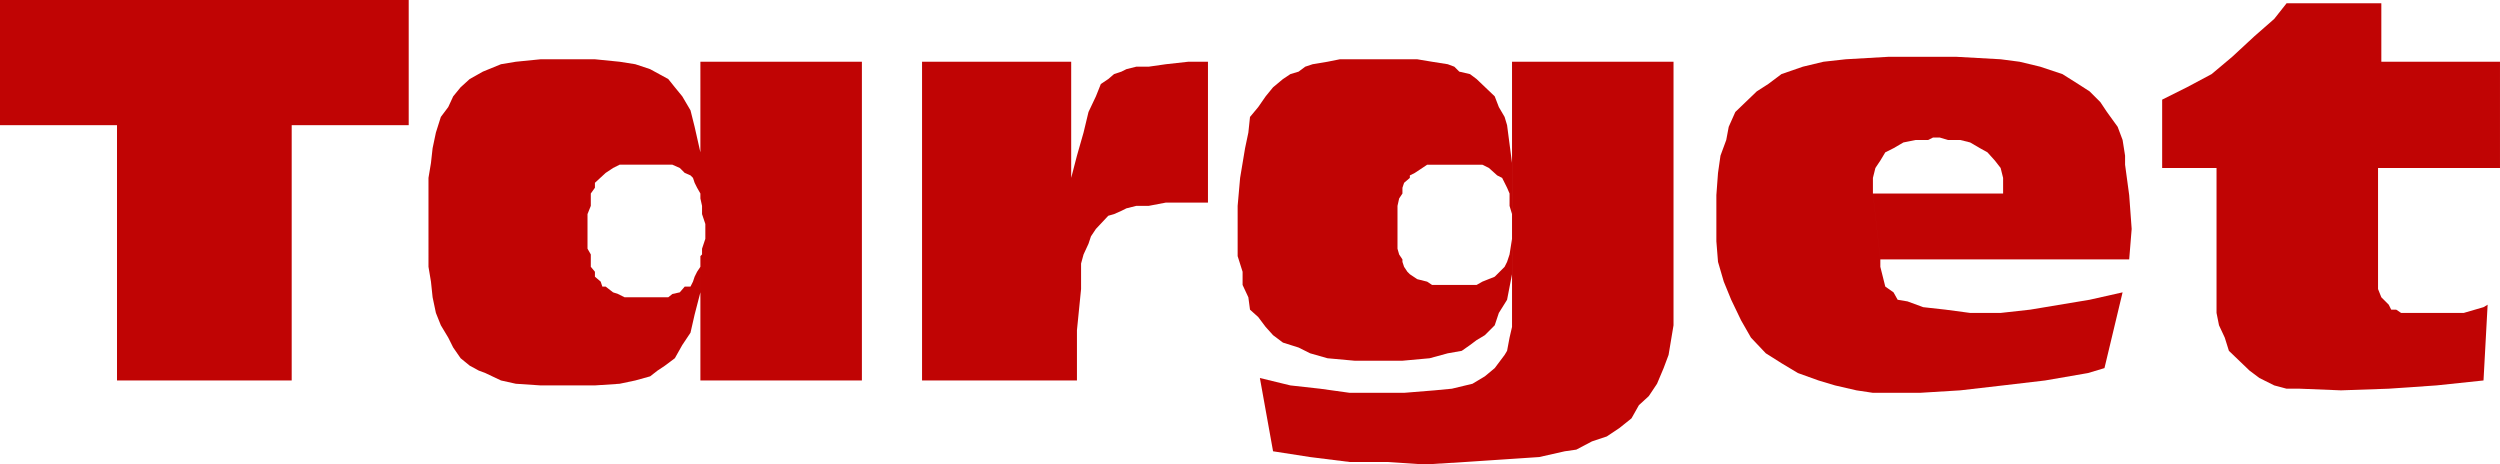 <?xml version="1.0" encoding="UTF-8" standalone="no"?>
<svg
   version="1.0"
   width="129.724mm"
   height="24.101mm"
   id="svg7"
   sodipodi:docname="Target.wmf"
   xmlns:inkscape="http://www.inkscape.org/namespaces/inkscape"
   xmlns:sodipodi="http://sodipodi.sourceforge.net/DTD/sodipodi-0.dtd"
   xmlns="http://www.w3.org/2000/svg"
   xmlns:svg="http://www.w3.org/2000/svg">
  <sodipodi:namedview
     id="namedview7"
     pagecolor="#ffffff"
     bordercolor="#000000"
     borderopacity="0.25"
     inkscape:showpageshadow="2"
     inkscape:pageopacity="0.0"
     inkscape:pagecheckerboard="0"
     inkscape:deskcolor="#d1d1d1"
     inkscape:document-units="mm" />
  <defs
     id="defs1">
    <pattern
       id="WMFhbasepattern"
       patternUnits="userSpaceOnUse"
       width="6"
       height="6"
       x="0"
       y="0" />
  </defs>
  <path
     style="fill:#c00404;fill-opacity:1;fill-rule:evenodd;stroke:none"
     d="M 0,0 V 24.549 H 22.947 V 74.616 H 57.206 V 24.549 H 80.154 V 0 Z"
     id="path1" />
  <path
     style="fill:#c00404;fill-opacity:1;fill-rule:evenodd;stroke:none"
     d="m 137.36,12.113 h 31.674 V 74.616 H 137.36 V 50.228 l 0.323,-0.323 v -1.131 l 0.646,-1.938 v -2.907 l -0.646,-1.938 v -1.615 l -0.323,-1.454 v -0.969 l -0.646,-1.131 -0.485,-0.969 -0.323,-0.969 -0.485,-0.485 -1.131,-0.485 -0.97,-0.969 -1.454,-0.646 h -10.342 l -1.293,0.646 -1.454,0.969 -2.101,1.938 v 0.969 l -0.808,1.131 v 2.423 l -0.646,1.615 v 6.783 l 0.646,1.131 v 2.423 l 0.808,0.969 v 0.969 l 1.131,0.969 0.323,0.969 h 0.646 l 1.454,1.131 0.97,0.323 1.293,0.646 h 8.565 l 0.808,-0.646 1.454,-0.323 0.97,-1.131 h 1.131 l 0.485,-0.969 0.323,-0.969 0.485,-0.969 0.646,-0.969 v -2.1 7.106 l -1.131,4.361 -0.808,3.553 -1.616,2.423 -1.454,2.584 -1.939,1.454 -1.454,0.969 -1.454,1.131 -2.909,0.808 -3.07,0.646 -4.848,0.323 h -10.666 l -4.848,-0.323 -2.909,-0.646 -3.07,-1.454 -1.293,-0.485 -1.778,-0.969 -1.778,-1.454 -1.454,-2.1 -0.97,-1.938 -1.454,-2.423 -0.97,-2.423 -0.646,-3.069 -0.323,-3.069 -0.485,-2.907 V 34.885 l 0.485,-2.907 0.323,-2.907 0.646,-3.069 0.97,-3.069 1.454,-1.938 0.97,-2.1 1.454,-1.777 1.778,-1.615 2.586,-1.454 3.555,-1.454 2.909,-0.485 4.848,-0.485 h 10.666 l 4.848,0.485 3.07,0.485 2.909,0.969 3.555,1.938 1.293,1.615 1.454,1.777 1.616,2.746 0.808,3.23 1.131,5.007 z"
     id="path2" />
  <path
     style="fill:#c00404;fill-opacity:1;fill-rule:evenodd;stroke:none"
     d="m 236.905,39.73 h -8.242 l -3.394,0.646 h -2.424 l -1.939,0.485 -0.97,0.485 -1.454,0.646 -1.131,0.323 -2.424,2.584 -0.97,1.454 -0.485,1.454 -0.97,2.1 -0.485,1.777 v 5.007 l -0.808,8.075 v 9.852 H 180.83 V 12.113 h 29.25 v 22.772 l 1.131,-4.361 1.293,-4.522 0.97,-4.038 1.454,-3.069 0.97,-2.423 1.454,-0.969 1.131,-0.969 1.454,-0.485 0.97,-0.485 1.939,-0.485 h 2.424 l 3.394,-0.485 4.363,-0.485 h 3.878 z"
     id="path3" />
  <path
     style="fill:#c00404;fill-opacity:1;fill-rule:evenodd;stroke:none"
     d="m 296.536,31.978 -0.97,-7.429 -0.485,-1.615 -1.131,-1.938 -0.808,-2.1 -3.555,-3.392 -1.293,-0.969 -2.101,-0.485 -0.97,-0.969 -1.293,-0.485 -3.07,-0.485 -2.909,-0.485 H 262.761 l -2.424,0.485 -2.909,0.485 -1.454,0.485 -1.293,0.969 -1.616,0.485 -1.454,0.969 -1.939,1.615 -1.454,1.777 -1.454,2.1 -1.616,1.938 -0.323,3.069 -0.646,3.069 -0.485,2.907 -0.485,2.907 -0.485,5.491 v 9.852 l 0.97,3.069 v 2.584 l 1.131,2.423 0.323,2.423 1.616,1.454 1.454,1.938 1.454,1.615 1.939,1.454 3.07,0.969 2.262,1.131 3.394,0.969 5.333,0.485 h 9.373 l 5.333,-0.485 3.555,-0.969 2.747,-0.485 1.616,-1.131 1.293,-0.969 1.616,-0.969 1.939,-1.938 0.808,-2.423 1.616,-2.584 0.97,-5.007 v -6.945 l -0.485,3.069 -0.485,1.454 -0.485,0.969 -1.939,1.938 -2.424,0.969 -1.131,0.646 h -8.726 l -0.97,-0.646 -1.939,-0.485 -1.454,-0.969 -0.485,-0.485 -0.646,-0.969 -0.323,-0.969 v -0.485 l -0.646,-0.969 -0.323,-1.131 v -8.398 l 0.323,-1.454 0.646,-0.969 v -1.131 l 0.323,-0.969 1.131,-0.969 v -0.485 l 0.97,-0.485 1.454,-0.969 0.97,-0.646 h 10.827 l 1.293,0.646 1.616,1.454 0.97,0.485 0.485,0.969 0.485,0.969 0.485,1.131 v 2.423 l 0.485,1.615 v 4.845 z"
     id="path4" />
  <path
     style="fill:#c00404;fill-opacity:1;fill-rule:evenodd;stroke:none"
     d="m 296.536,31.978 v 32.14 l -0.485,2.1 -0.485,2.584 -0.485,0.808 -1.939,2.584 -1.939,1.615 -2.424,1.454 -4.04,0.969 -3.394,0.323 -5.979,0.485 H 264.7 l -5.818,-0.808 -5.818,-0.646 -5.979,-1.454 2.586,14.374 7.272,1.131 7.757,0.969 h 7.434 l 7.272,0.485 7.918,-0.485 7.272,-0.485 7.272,-0.485 5.01,-1.131 2.262,-0.323 3.07,-1.615 2.909,-0.969 2.424,-1.615 2.424,-1.938 1.454,-2.584 1.939,-1.777 1.616,-2.423 1.293,-3.069 0.97,-2.584 0.485,-2.907 0.485,-2.907 V 12.113 h -31.674 z"
     id="path5" />
  <path
     style="fill:#c00404;fill-opacity:1;fill-rule:evenodd;stroke:none"
     d="m 417.574,50.874 0.485,-5.976 -0.485,-6.622 -0.808,-5.976 v -1.777 l -0.485,-3.069 -0.97,-2.584 -2.101,-2.907 -1.293,-1.938 -2.101,-2.1 -2.262,-1.454 -3.07,-1.938 -4.363,-1.454 -4.04,-0.969 -3.717,-0.485 -8.726,-0.485 h -13.251 l -8.403,0.485 -4.363,0.485 -4.04,0.969 -4.202,1.454 -2.586,1.938 -2.262,1.454 -4.202,4.038 -1.293,2.907 -0.485,2.584 -1.131,3.069 -0.485,3.392 -0.323,4.361 v 9.044 l 0.323,4.038 1.131,3.876 1.454,3.553 1.939,4.038 1.939,3.392 2.909,3.069 3.07,1.938 3.232,1.938 4.04,1.454 3.232,0.969 4.202,0.969 3.232,0.485 h 9.211 l 7.918,-0.485 8.403,-0.969 8.242,-0.969 8.403,-1.454 3.232,-0.969 3.555,-14.859 -6.464,1.454 -5.818,0.969 -5.818,0.969 -5.818,0.646 h -5.979 l -4.848,-0.646 -4.363,-0.485 -3.07,-1.131 -1.939,-0.323 -0.808,-1.454 -1.616,-1.131 -0.485,-1.938 -0.485,-1.938 v -1.454 l -1.454,-12.92 v -3.069 l 0.485,-1.938 0.97,-1.454 0.97,-1.615 1.616,-0.808 1.939,-1.131 2.424,-0.485 h 2.424 l 0.97,-0.485 h 1.293 l 1.616,0.485 h 2.424 l 1.939,0.485 1.939,1.131 1.454,0.808 1.454,1.615 1.131,1.454 0.485,1.938 v 3.069 h -25.533 l 1.454,12.92 z"
     id="path6" />
  <path
     style="fill:#c00404;fill-opacity:1;fill-rule:evenodd;stroke:none"
     d="m 490.294,32.947 h -23.917 v 23.741 l 0.646,1.615 1.454,1.454 0.485,0.969 h 0.97 l 0.97,0.646 h 12.282 l 3.878,-1.131 0.808,-0.485 -0.808,14.859 -9.211,0.969 -9.373,0.646 -9.373,0.323 -8.08,-0.323 h -2.586 l -2.424,-0.646 -2.909,-1.454 -1.939,-1.454 -4.04,-3.876 -0.808,-2.584 -1.131,-2.423 -0.485,-2.423 V 32.947 H 424.038 V 19.542 l 4.848,-2.423 4.848,-2.584 4.04,-3.392 4.363,-4.038 3.878,-3.392 2.424,-3.069 h 18.584 V 12.113 h 23.27 z"
     id="path7" />
</svg>
